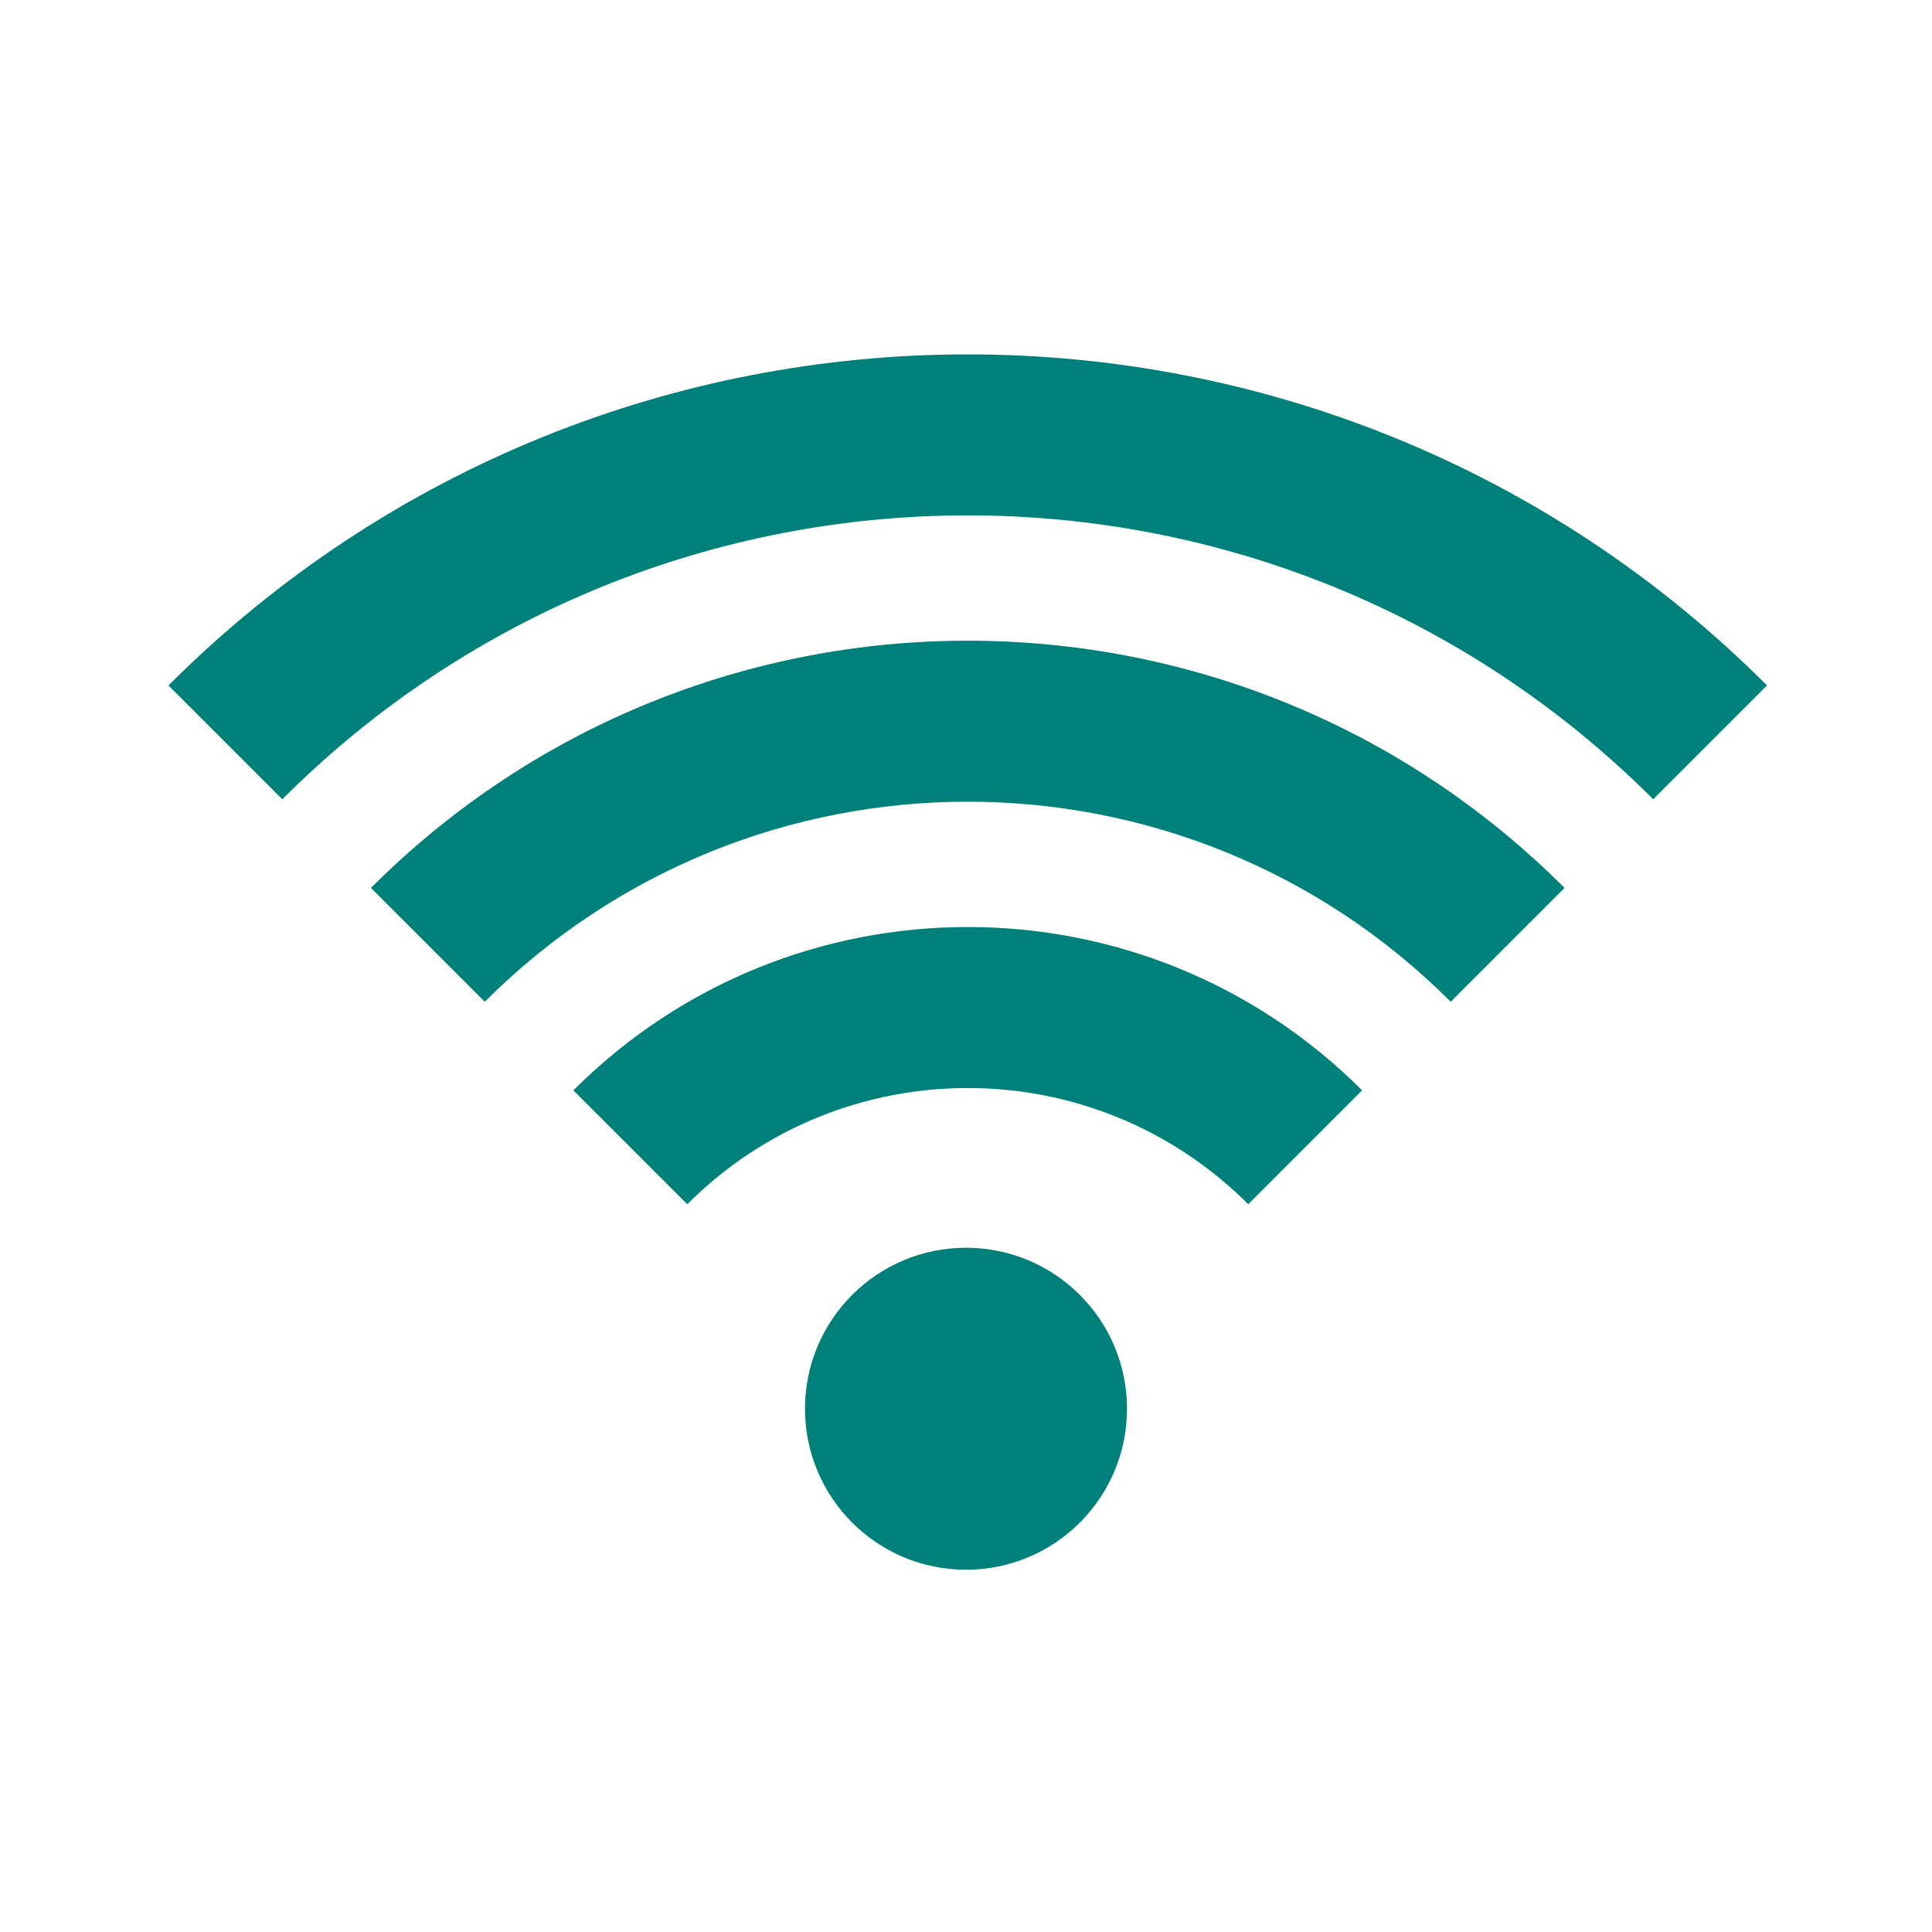 <svg width="36" height="36" viewBox="0 0 36 36" fill="none" xmlns="http://www.w3.org/2000/svg">
<path d="M30.805 14.893C23.751 7.84 12.314 7.84 5.26 14.893L3.139 12.772C11.365 4.547 24.701 4.547 32.926 12.772L30.805 14.893Z" fill="#00807B"/>
<path d="M9.033 18.666C14.003 13.696 22.062 13.696 27.032 18.666L29.153 16.545C23.012 10.403 13.054 10.403 6.912 16.545L9.033 18.666Z" fill="#00807B"/>
<path d="M12.806 22.439C15.692 19.552 20.373 19.552 23.259 22.439L25.381 20.317C21.323 16.259 14.743 16.259 10.684 20.317L12.806 22.439Z" fill="#00807B"/>
<path d="M18 29.25C19.657 29.25 21 27.907 21 26.25C21 24.593 19.657 23.25 18 23.25C16.343 23.25 15 24.593 15 26.25C15 27.907 16.343 29.25 18 29.25Z" fill="#00807B"/>
</svg>
